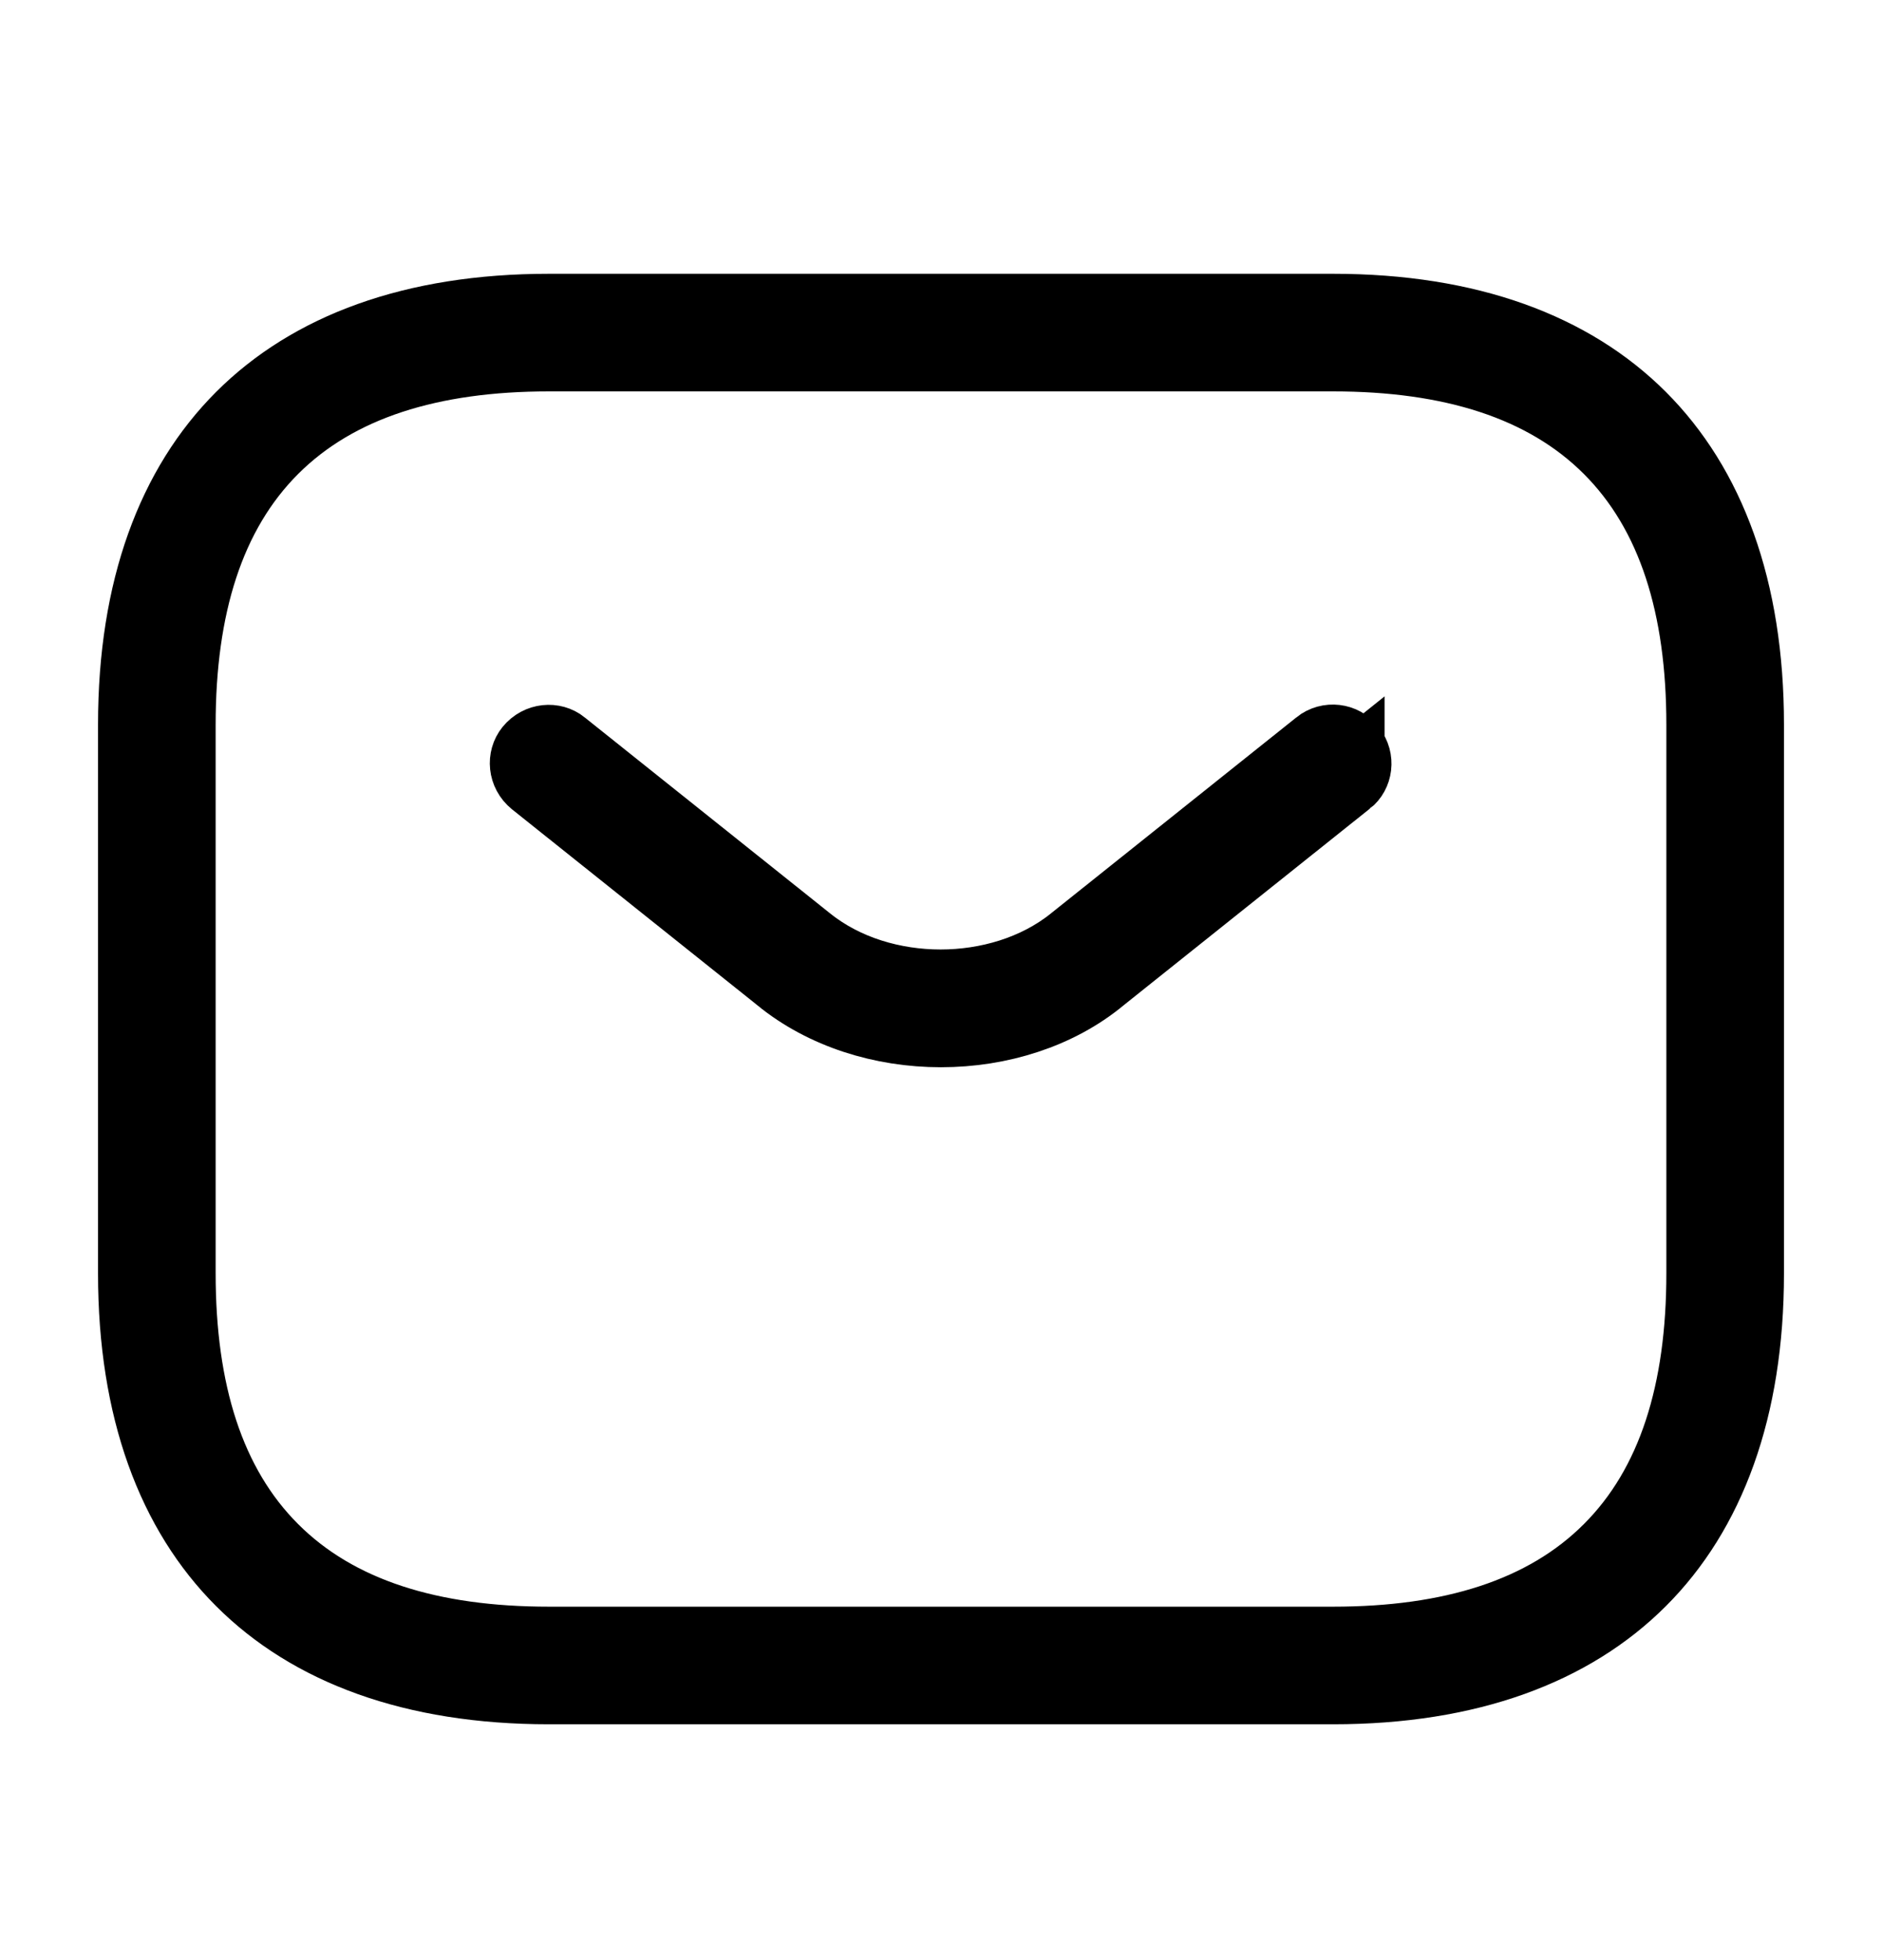 <svg xmlns="http://www.w3.org/2000/svg" width="24" height="25" viewBox="0 0 24 25" fill="none">
  <path d="M17 21.492H7C5.27 21.492 3.974 20.996 3.11 20.132C2.246 19.269 1.75 17.972 1.75 16.242V9.242C1.75 7.512 2.246 6.216 3.11 5.352C3.974 4.488 5.27 3.992 7 3.992H17C18.73 3.992 20.026 4.488 20.89 5.352C21.754 6.216 22.25 7.512 22.25 9.242V16.242C22.25 17.972 21.754 19.269 20.89 20.132C20.026 20.996 18.73 21.492 17 21.492ZM7 4.492C5.497 4.492 4.283 4.858 3.449 5.691C2.615 6.525 2.25 7.739 2.25 9.242V16.242C2.25 17.746 2.615 18.96 3.449 19.793C4.283 20.627 5.497 20.992 7 20.992H17C18.503 20.992 19.717 20.627 20.551 19.793C21.385 18.96 21.75 17.746 21.75 16.242V9.242C21.75 7.739 21.385 6.525 20.551 5.691C19.717 4.858 18.503 4.492 17 4.492H7Z" fill="#111F2C" stroke="#111F2C" style="fill:#111F2C;fill:color(display-p3 0.067 0.122 0.172);fill-opacity:1;stroke:#111F2C;stroke:color(display-p3 0.067 0.122 0.172);stroke-opacity:1;"/>
  <path d="M9.975 12.435L9.975 12.435L9.971 12.431L6.843 9.933C6.727 9.838 6.72 9.682 6.797 9.587C6.892 9.471 7.049 9.463 7.144 9.54L7.144 9.54L7.147 9.543L10.276 12.042C10.276 12.042 10.276 12.042 10.276 12.042C10.761 12.431 11.39 12.61 11.994 12.61C12.598 12.61 13.227 12.431 13.711 12.043C13.711 12.042 13.712 12.042 13.712 12.042L16.841 9.543L16.841 9.543L16.844 9.54C16.952 9.453 17.107 9.477 17.18 9.574L17.185 9.581L17.191 9.587C17.278 9.695 17.254 9.85 17.157 9.924L17.157 9.923L17.147 9.931L14.017 12.431L14.017 12.431L14.01 12.437C13.474 12.881 12.742 13.112 11.999 13.112C11.256 13.112 10.523 12.882 9.975 12.435Z" fill="#111F2C" stroke="#111F2C" style="fill:#111F2C;fill:color(display-p3 0.067 0.122 0.172);fill-opacity:1;stroke:#111F2C;stroke:color(display-p3 0.067 0.122 0.172);stroke-opacity:1;"/>
</svg>